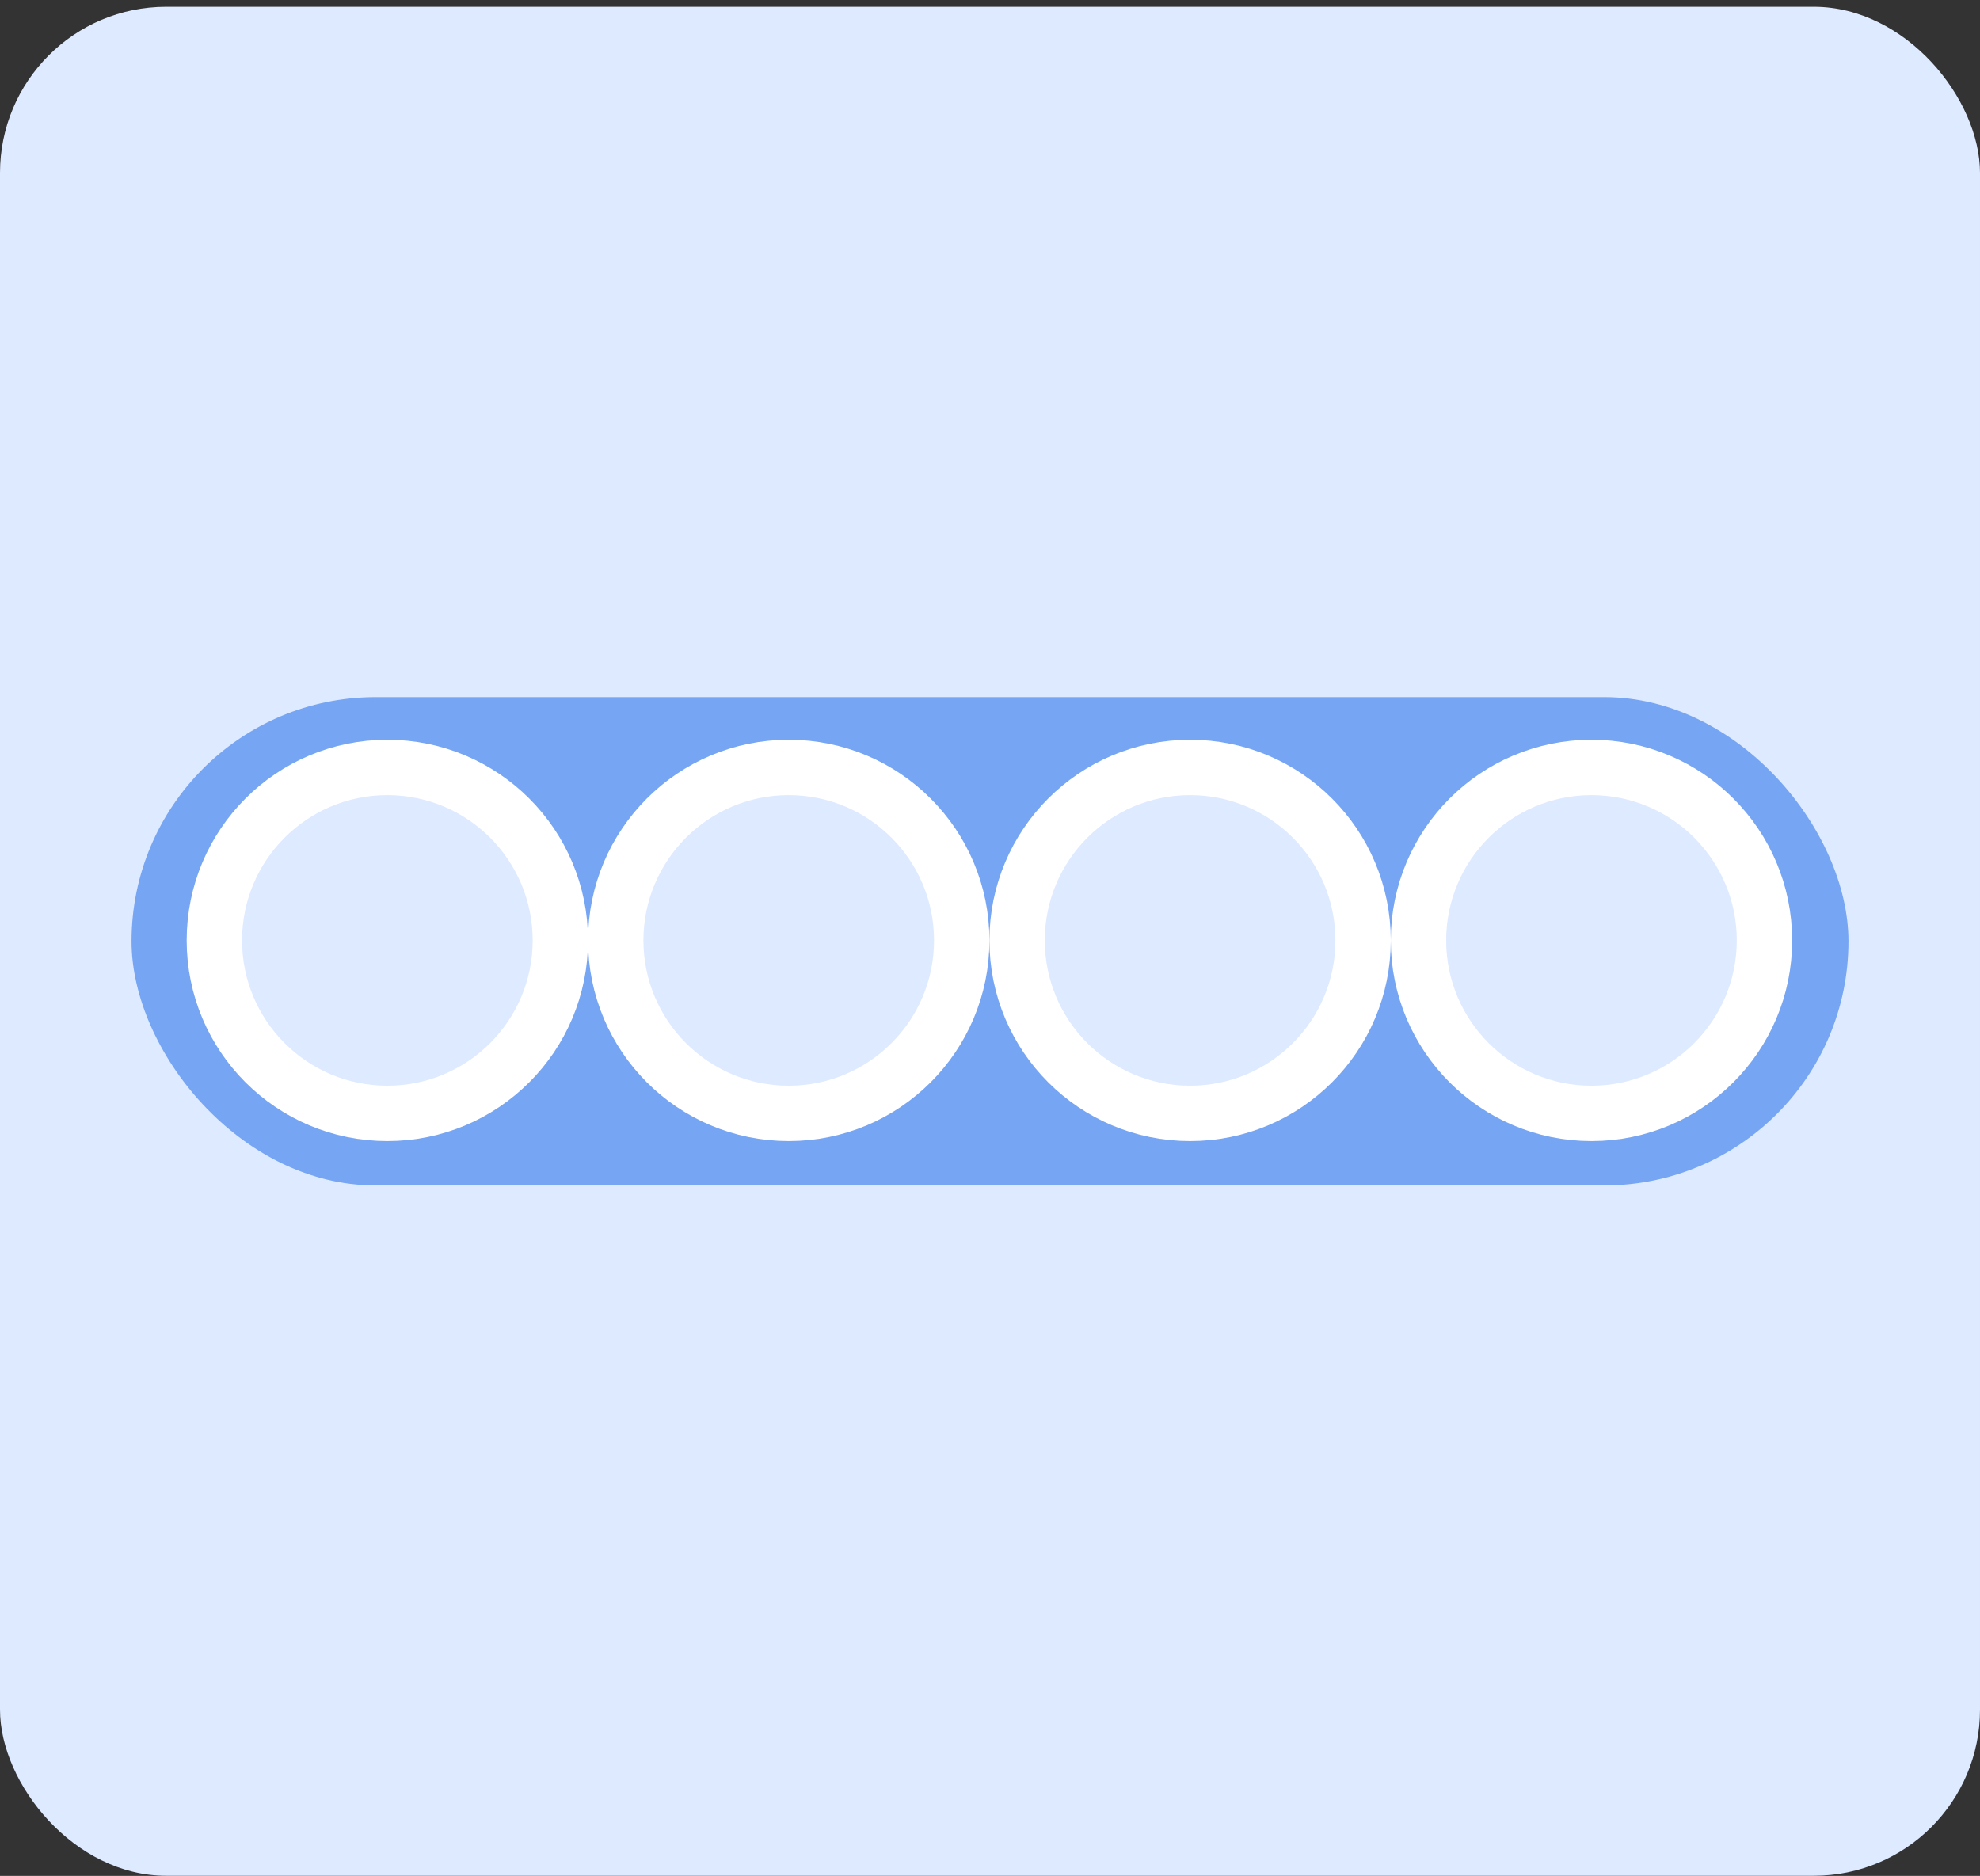 <svg xmlns="http://www.w3.org/2000/svg" width="286" height="271" viewBox="0 0 286 271" fill="none"><rect x="0" y="0" width="286" height="271" fill="#333333" stroke="none"/><rect y="0.982" width="286" height="270" rx="24" fill="#DEEAFF"></rect><circle cx="56" cy="135.982" r="28.5" stroke="#76A5F4" stroke-dasharray="4 4"></circle><circle cx="114" cy="135.982" r="28.5" stroke="#76A5F4" stroke-dasharray="4 4"></circle><circle cx="172" cy="135.982" r="28.5" stroke="#76A5F4" stroke-dasharray="4 4"></circle><circle cx="230" cy="135.982" r="28.5" stroke="#76A5F4" stroke-dasharray="4 4"></circle><rect x="20" y="101.708" width="246" height="68.546" rx="34.273" fill="#76A5F4" stroke="#76A5F4" stroke-width="2"></rect><rect x="27.932" y="106.869" width="230.136" height="58.227" rx="29.114" fill="#76A5F4"></rect><circle cx="55.952" cy="135.856" r="24.988" fill="#DEEAFF" stroke="white" stroke-width="8"></circle><circle cx="113.928" cy="135.856" r="24.988" fill="#DEEAFF" stroke="white" stroke-width="8"></circle><circle cx="171.904" cy="135.856" r="24.988" fill="#DEEAFF" stroke="white" stroke-width="8"></circle><circle cx="229.879" cy="135.856" r="24.988" fill="#DEEAFF" stroke="white" stroke-width="8"></circle></svg>